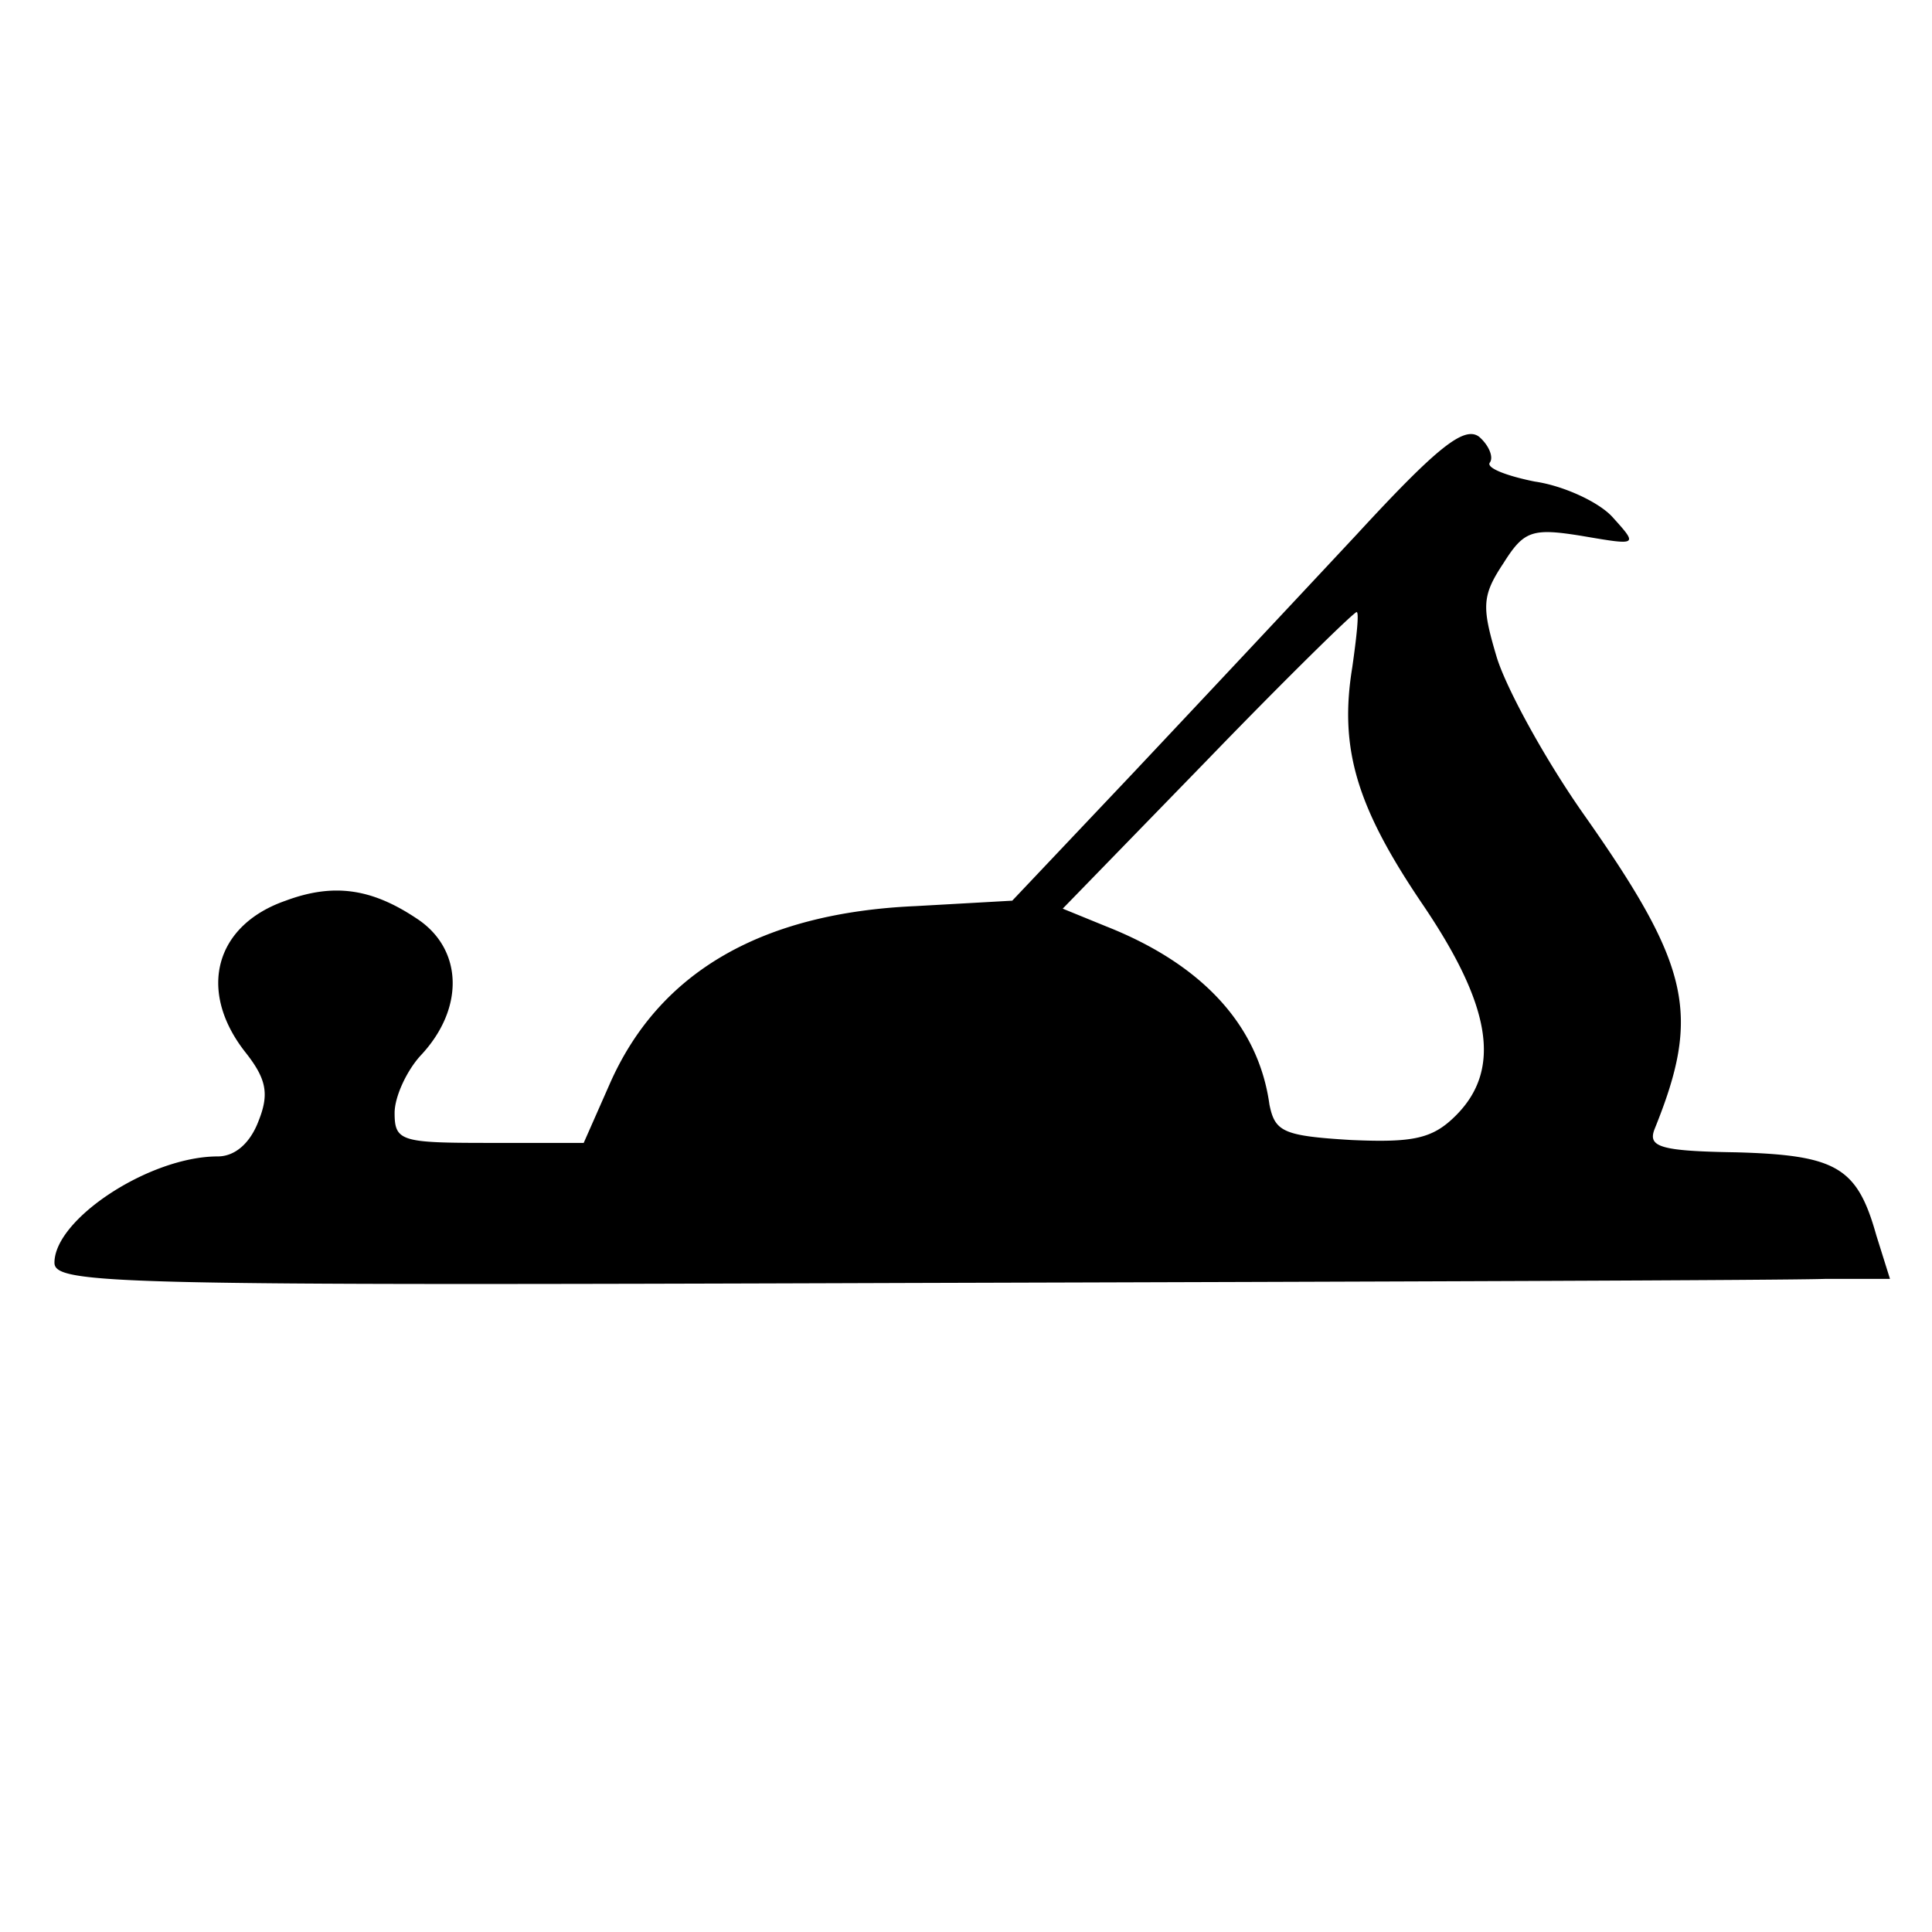 <svg version="1" xmlns="http://www.w3.org/2000/svg" width="21.333" height="21.333" viewBox="0 0 16 16"><path d="M11.234 4.428a682.69 682.69 0 0 1-1.859 1.983l-.992 1.048-.8.045c-1.284.056-2.13.552-2.535 1.476l-.214.485h-.778c-.732 0-.788-.012-.788-.248 0-.136.101-.35.214-.474.372-.394.35-.89-.034-1.138-.372-.248-.687-.293-1.082-.146-.586.203-.732.744-.338 1.25.18.226.203.35.113.575-.068.18-.192.293-.338.293-.564 0-1.352.519-1.352.88 0 .18.518.19 7.065.168 3.898-.011 7.313-.022 7.606-.034h.53l-.113-.36c-.158-.564-.327-.665-1.161-.688-.631-.01-.732-.045-.676-.191.383-.947.304-1.341-.575-2.592-.327-.462-.653-1.059-.732-1.318-.124-.417-.124-.507.056-.778.17-.27.237-.293.654-.225.462.079.462.079.248-.158-.113-.124-.406-.259-.643-.293-.225-.045-.405-.112-.372-.157.034-.046-.01-.147-.09-.215-.124-.09-.349.09-1.014.812zM11.2 5.52c-.112.676.034 1.16.575 1.96.575.845.665 1.375.282 1.758-.192.192-.35.226-.868.203-.563-.034-.63-.068-.676-.293-.09-.653-.552-1.16-1.352-1.476l-.36-.147 1.194-1.228c.653-.676 1.217-1.228 1.24-1.228.022 0 0 .203-.035.45z"/></svg>